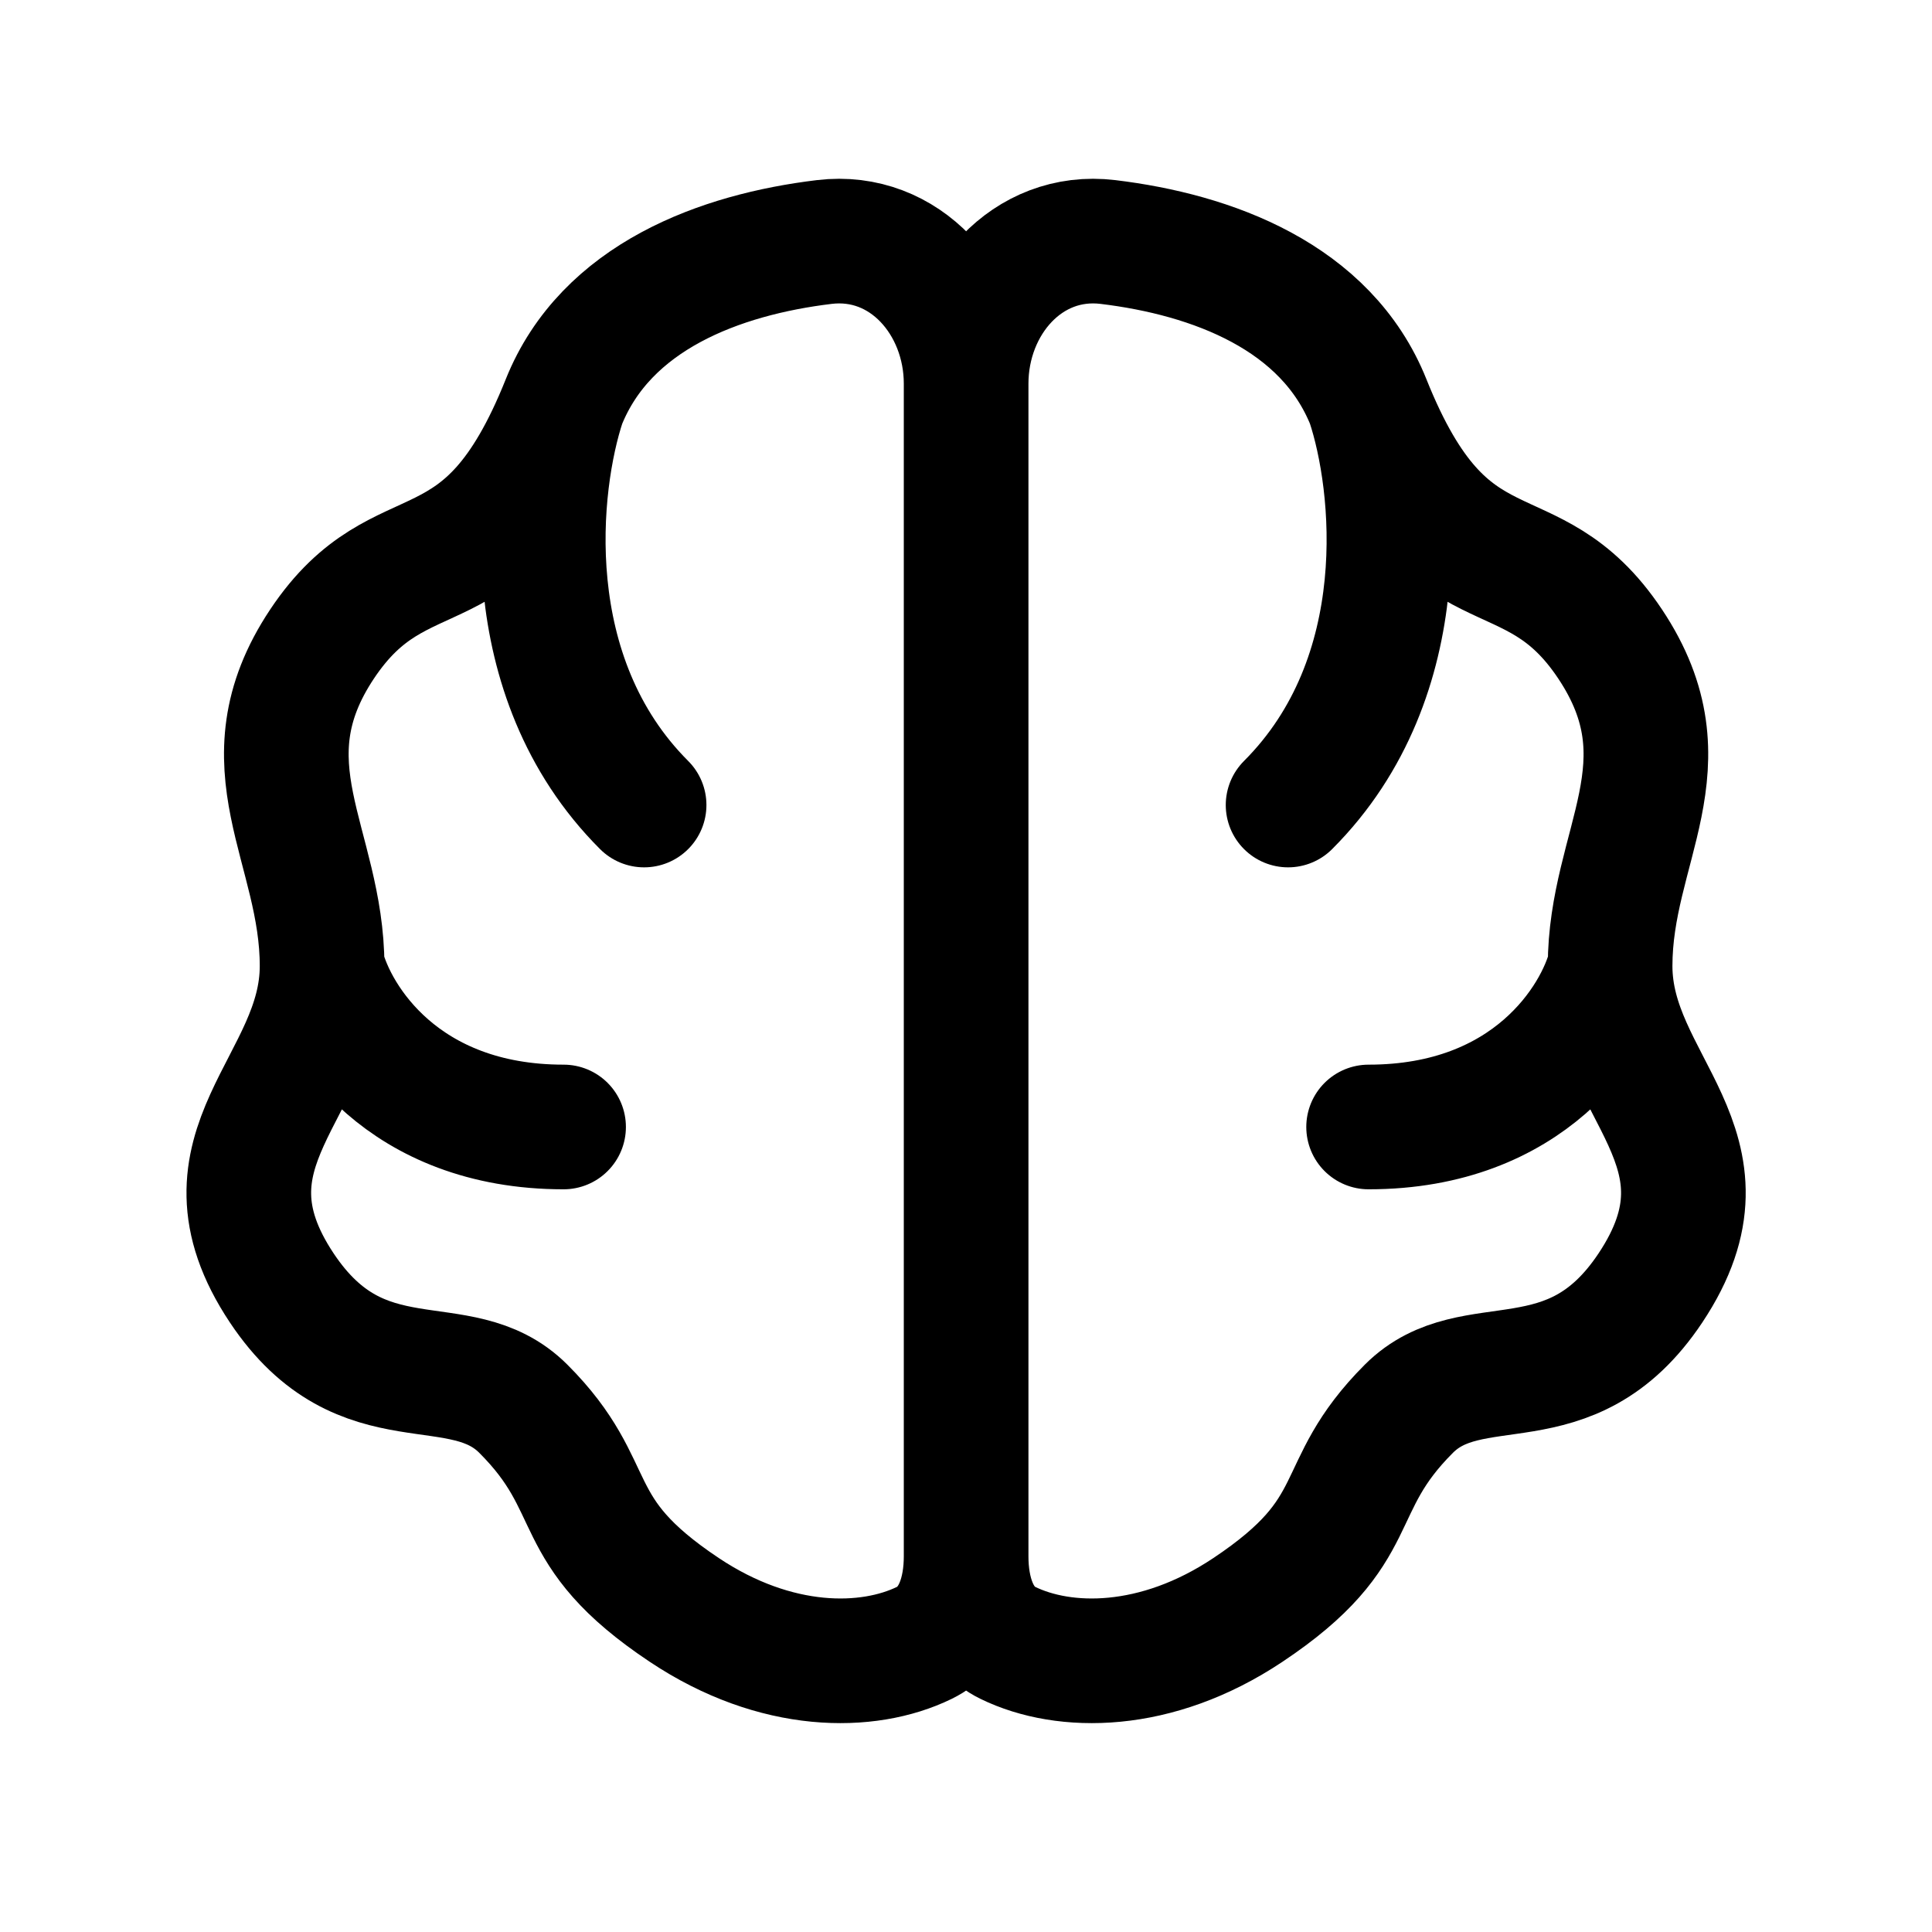 <?xml version="1.0" encoding="UTF-8"?>
<svg xmlns="http://www.w3.org/2000/svg" width="31" height="31" viewBox="0 0 31 31" fill="none">
  <path d="M15.502 6.156C15.502 4.853 16.483 3.727 17.777 3.883C19.444 4.084 21.28 4.758 21.96 6.458M15.502 6.156C15.502 4.853 14.52 3.727 13.226 3.883C11.559 4.084 9.723 4.758 9.043 6.458M15.502 6.156V24.972M21.96 6.458C23.252 9.688 24.543 8.396 25.835 10.333C27.127 12.271 25.835 13.562 25.835 15.5M21.96 6.458C22.39 7.75 22.735 10.85 20.668 12.917M25.835 15.5C25.835 17.438 27.975 18.425 26.481 20.667C25.189 22.604 23.627 21.583 22.606 22.604C21.314 23.896 21.96 24.542 20.022 25.833C18.55 26.815 17.077 26.802 16.172 26.361C15.669 26.116 15.502 25.531 15.502 24.972M25.835 15.5C25.62 16.361 24.543 18.083 21.96 18.083M15.502 24.972C15.502 25.531 15.334 26.116 14.831 26.361C13.926 26.802 12.453 26.815 10.981 25.833C9.043 24.542 9.689 23.896 8.397 22.604C7.376 21.583 5.814 22.604 4.522 20.667C3.028 18.425 5.168 17.438 5.168 15.5M9.043 6.458C7.752 9.688 6.46 8.396 5.168 10.333C3.877 12.271 5.168 13.562 5.168 15.5M9.043 6.458C8.613 7.75 8.268 10.85 10.335 12.917M5.168 15.5C5.383 16.361 6.46 18.083 9.043 18.083" stroke="black" stroke-width="2" stroke-linecap="round"></path>
</svg>
